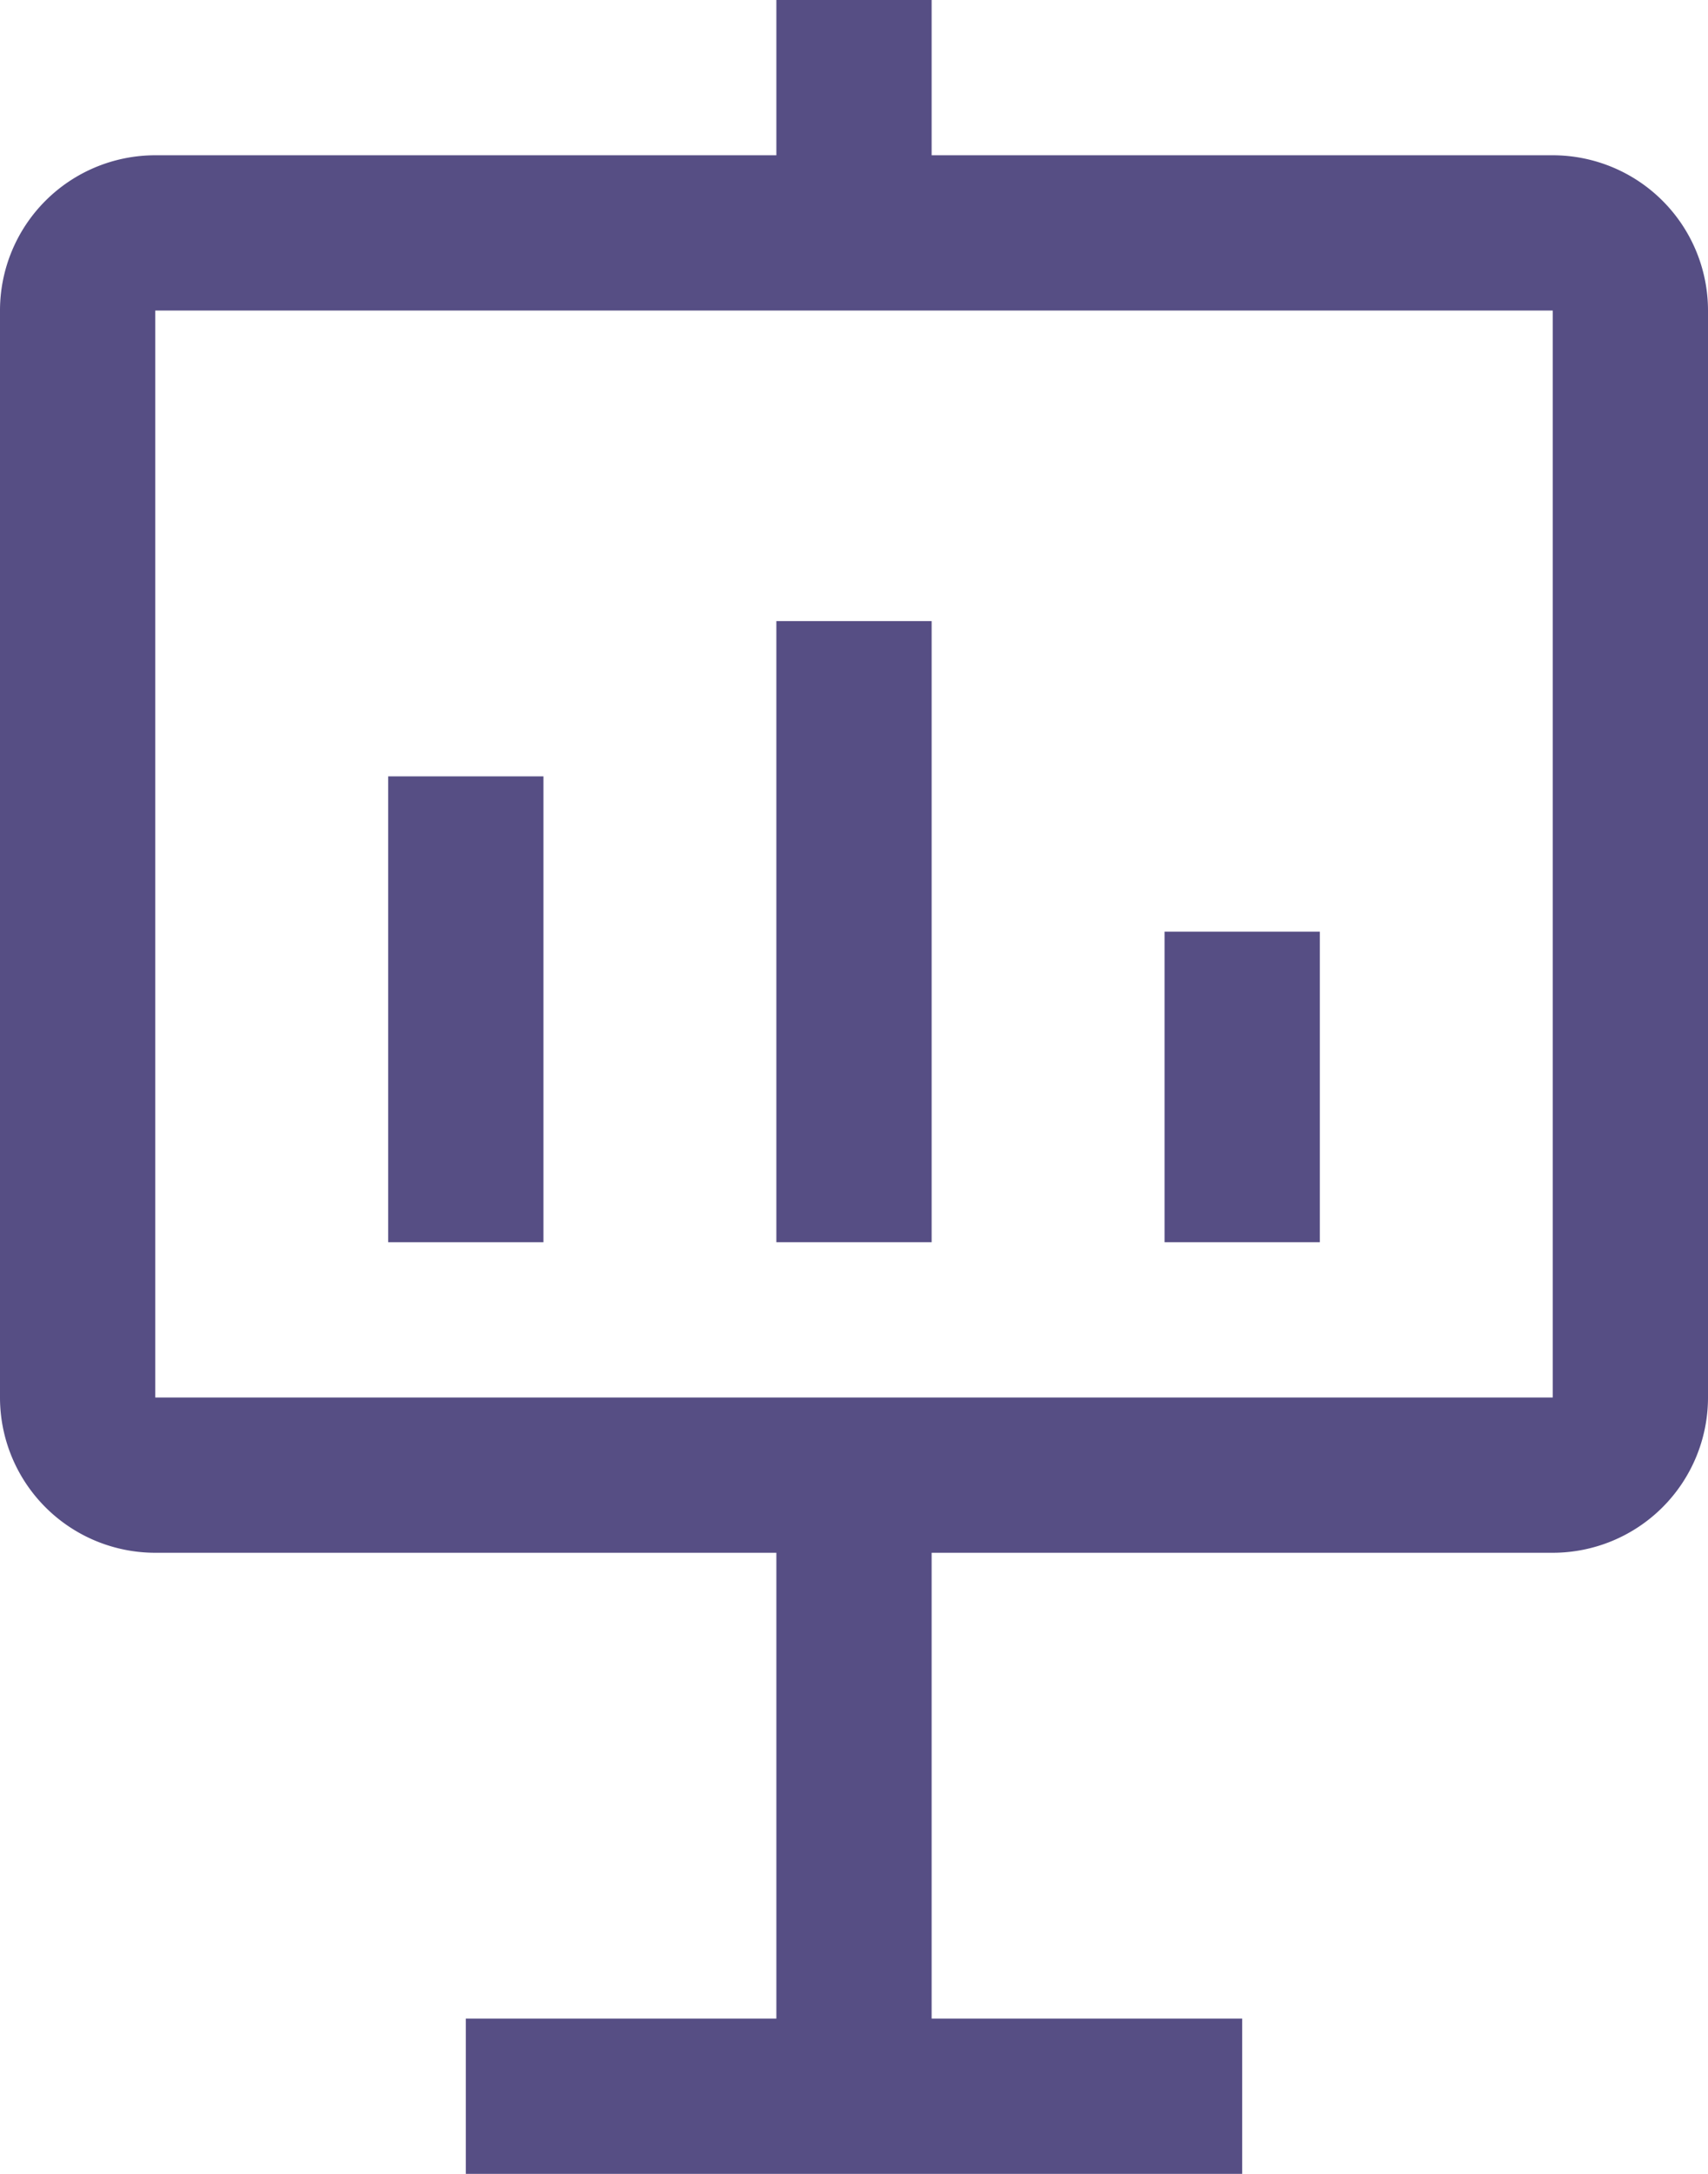 <svg xmlns="http://www.w3.org/2000/svg" width="24.75" height="31.5" viewBox="0 0 24.75 31.5">
  <g id="presentation-file" transform="translate(-5.625 -2.25)">
    <path id="Path_129" data-name="Path 129" d="M16.875,11.25h2.25v9h-2.25Z" fill="#564e84"/>
    <path id="Path_130" data-name="Path 130" d="M22.5,15.75h2.25v4.5H22.5Z" fill="#564e84"/>
    <path id="Path_131" data-name="Path 131" d="M11.25,13.5H13.5v6.75H11.25Z" fill="#564e84"/>
    <path id="Path_132" data-name="Path 132" d="M28.125,4.5h-9V2.25h-2.25V4.5h-9a2.25,2.25,0,0,0-2.25,2.25V22.5a2.25,2.25,0,0,0,2.25,2.25h9V31.5h-4.5v2.25h11.25V31.5h-4.5V24.75h9a2.25,2.25,0,0,0,2.25-2.25V6.75A2.25,2.25,0,0,0,28.125,4.5Zm0,18H7.875V6.75h20.25Z" fill="#564e84"/>
  </g>
</svg>
